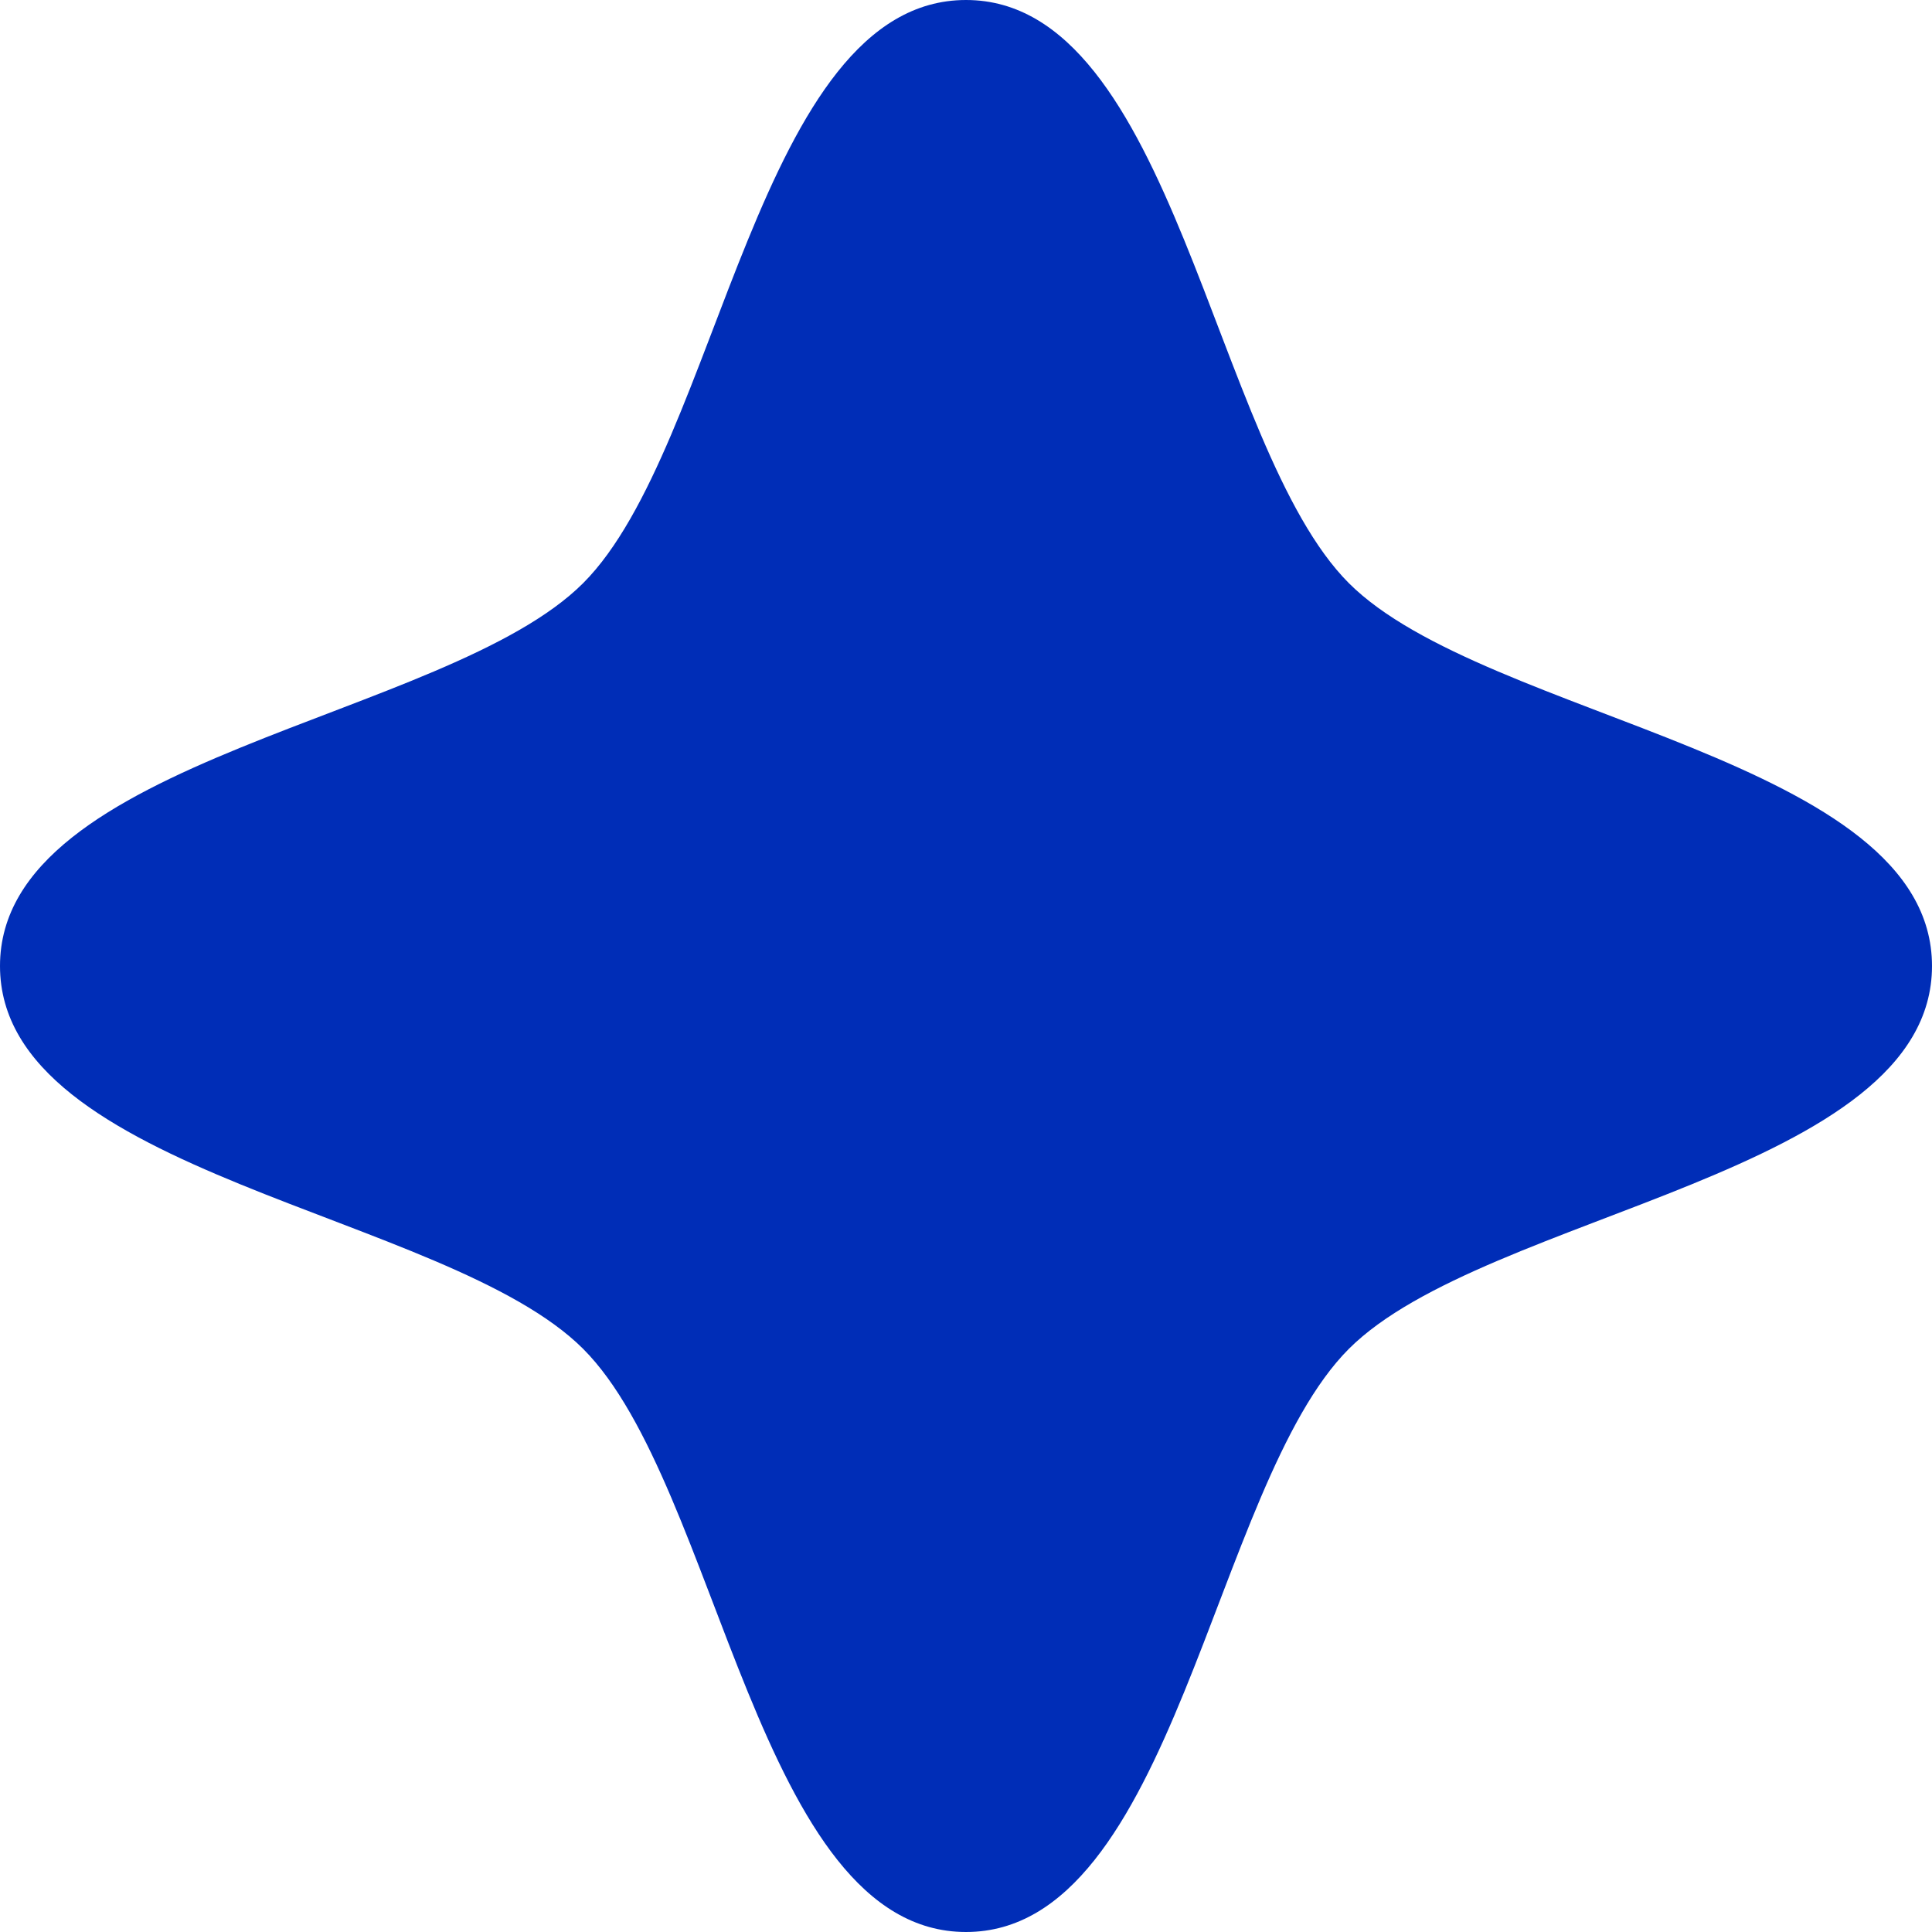 <svg viewBox="0 0 60 60" fill="none" xmlns="http://www.w3.org/2000/svg">
  <g>
<path d="M30 0C23.537 0 22.346 13.874 18.11 18.11C13.874 22.346 0 23.534 0 30C0 36.466 13.874 37.654 18.11 41.89C22.346 46.126 23.534 60 30 60C36.466 60 37.654 46.126 41.89 41.89C46.126 37.654 60 36.466 60 30C60 23.534 46.126 22.346 41.89 18.11C37.654 13.874 36.466 0 30 0Z" fill="#002DB7">
      <animateTransform attributeName="transform"
        attributeType="XML"
        type="rotate"
        from="0 30 30"
        to="180 30 30"
        dur="3s"
        repeatCount="indefinite"
        values="0 30 30;180 30 30;0 30 30"
        keyTimes="0;0.5;1" />
    </path>
  </g>
</svg>






